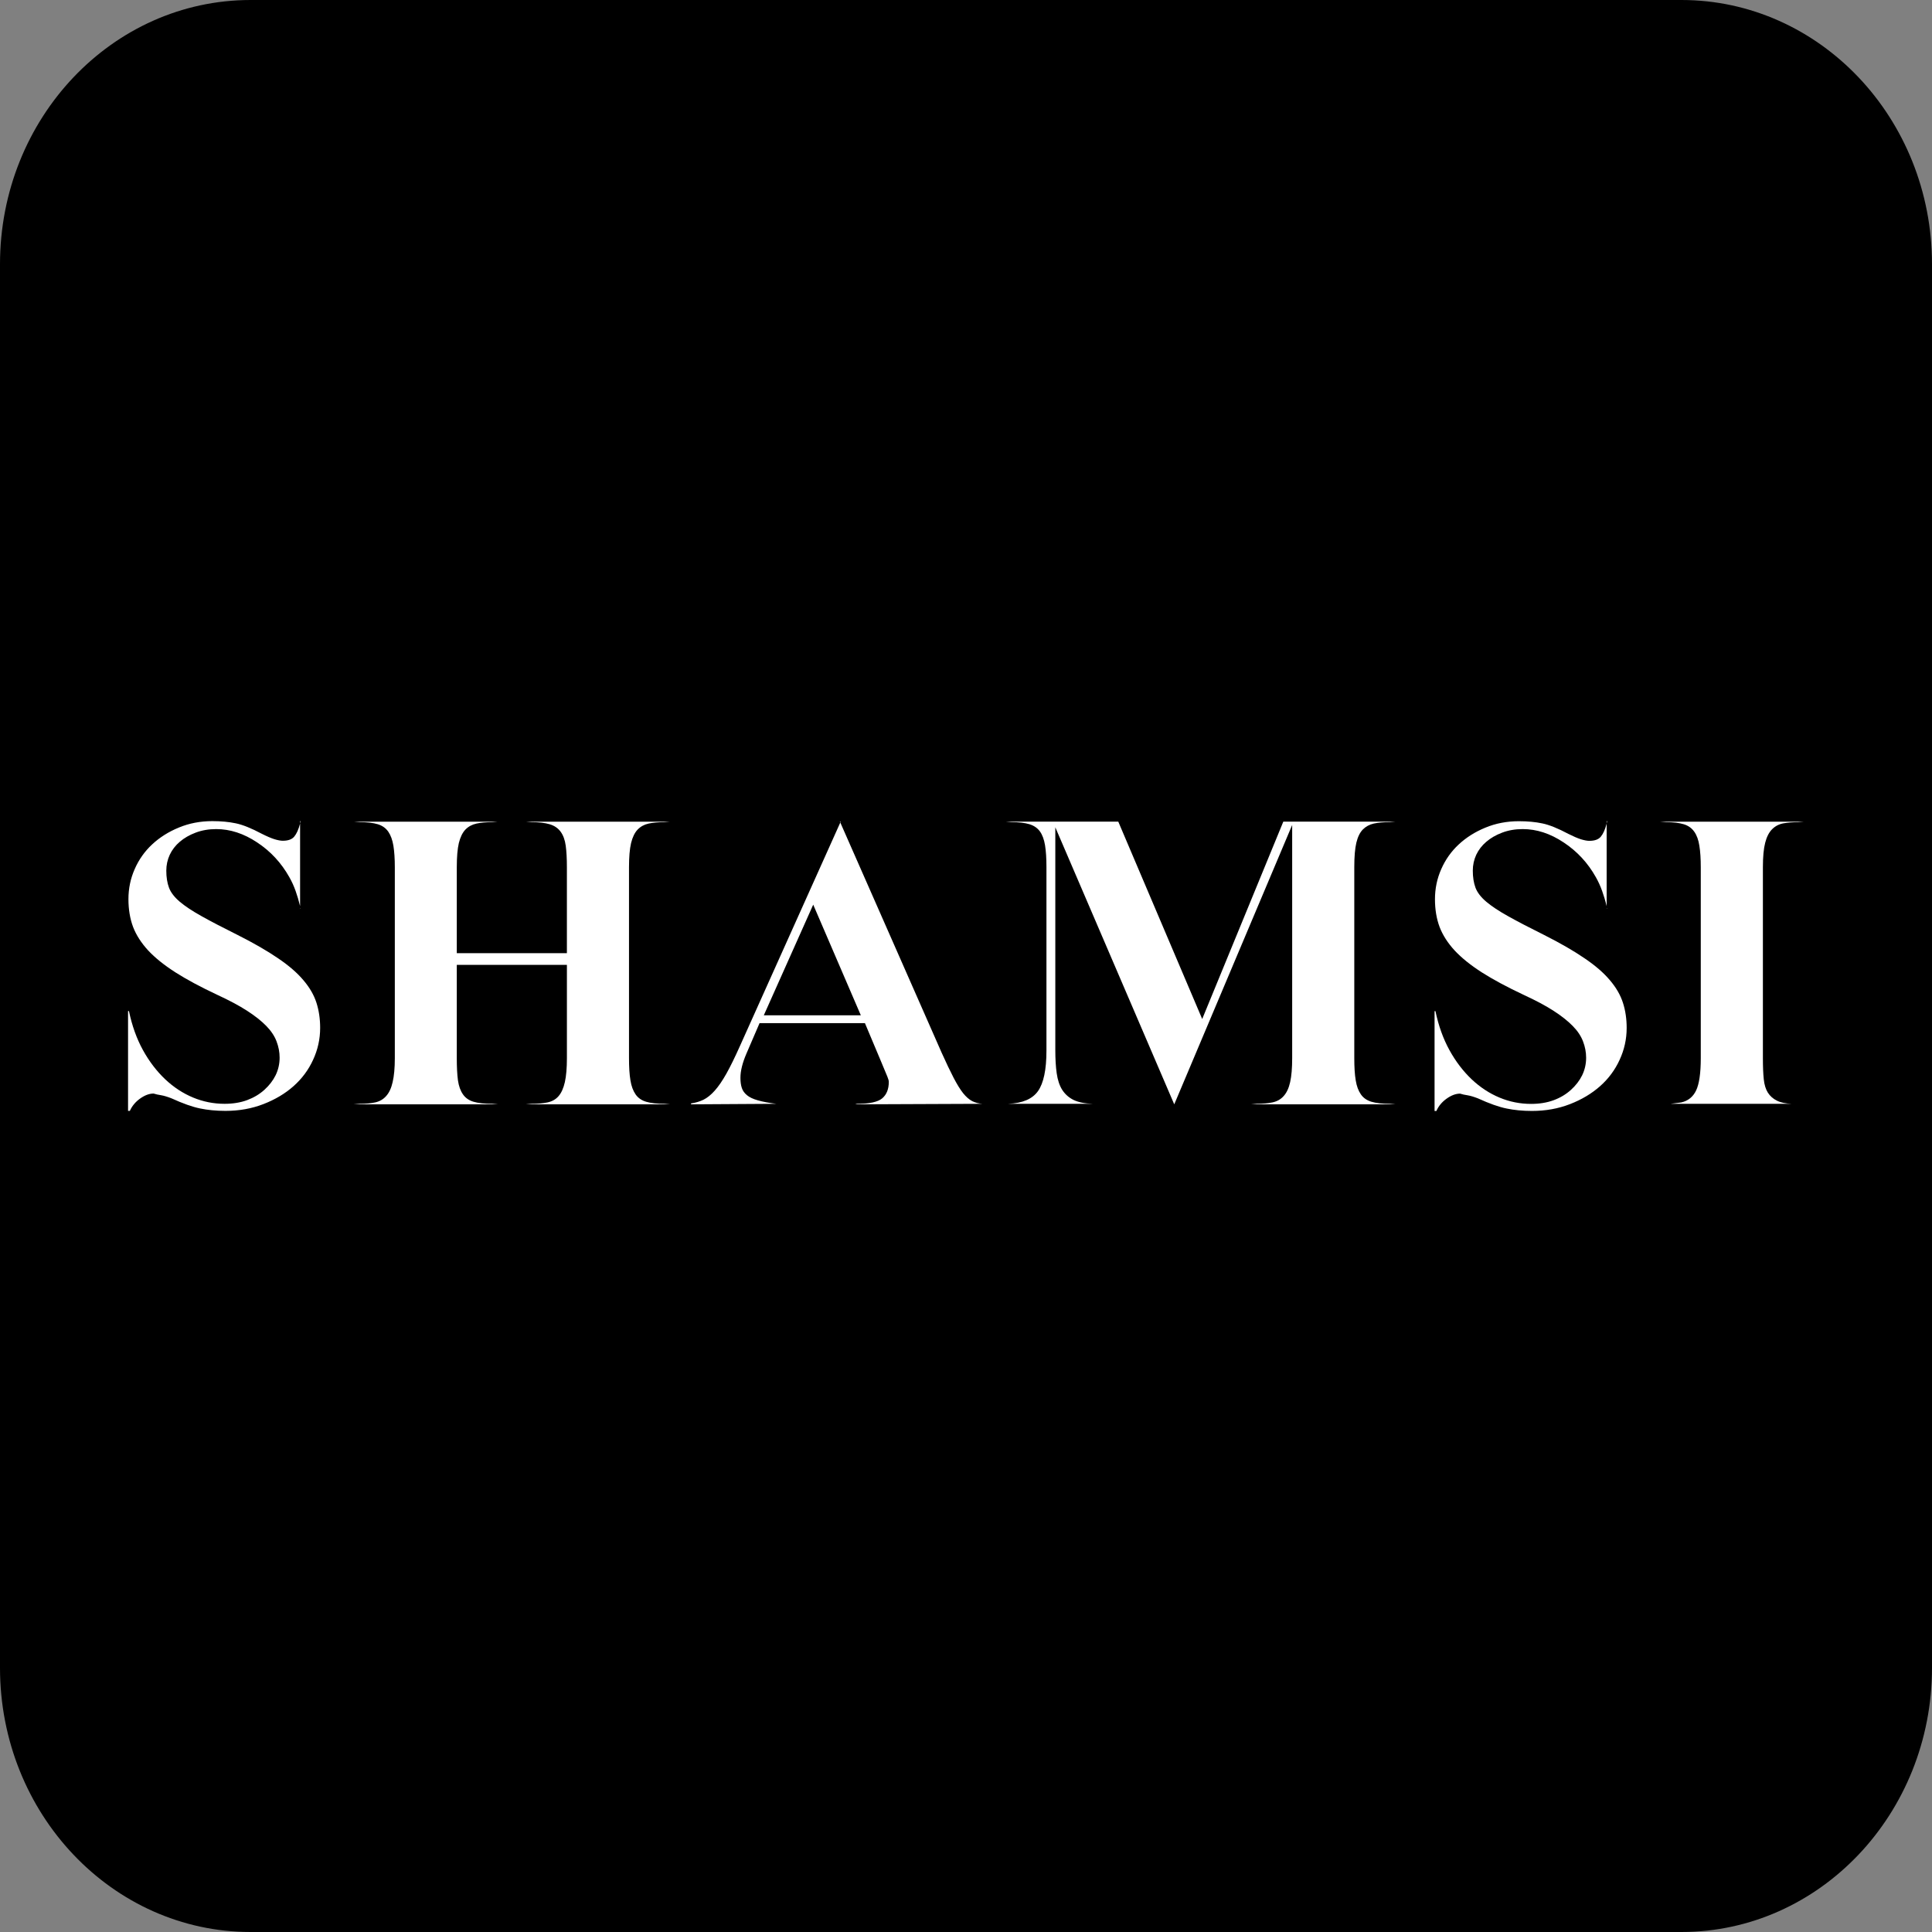 <?xml version="1.0" encoding="UTF-8"?> <svg xmlns="http://www.w3.org/2000/svg" xmlns:xlink="http://www.w3.org/1999/xlink" version="1.1" id="Layer_1" x="0px" y="0px" width="100px" height="100px" viewBox="0 0 100 100" xml:space="preserve"><rect x="0" y="0" width="100" height="100" fill="#808080" stroke="none"/> <path d="M100,86.325C100,93.877,94.191,100,87.027,100H12.973C5.808,100,0,93.877,0,86.325v-72.65C0,6.123,5.808,0,12.973,0h74.055 C94.191,0,100,6.123,100,13.675V86.325z"></path> <g> <g transform="translate(7.853, 61.891)"> <g> <path fill="#FFFFFF" d="M7.124-16.487c-0.417-0.744-0.973-1.343-1.667-1.8c-0.69-0.46-1.398-0.691-2.119-0.691 c-0.39,0-0.747,0.063-1.069,0.186c-0.319,0.12-0.591,0.278-0.817,0.472c-0.226,0.191-0.398,0.416-0.518,0.671 c-0.119,0.257-0.179,0.532-0.179,0.824c0,0.337,0.046,0.631,0.14,0.884c0.096,0.249,0.282,0.49,0.558,0.724 c0.274,0.231,0.647,0.479,1.123,0.744c0.473,0.266,1.098,0.591,1.873,0.977c0.837,0.422,1.531,0.822,2.086,1.202 c0.558,0.377,0.996,0.756,1.315,1.136c0.322,0.377,0.548,0.768,0.677,1.17C8.653-9.592,8.718-9.158,8.718-8.69 c0,0.582-0.123,1.133-0.365,1.654C8.114-6.512,7.776-6.06,7.343-5.674C6.908-5.288,6.388-4.978,5.783-4.744 C5.179-4.509,4.524-4.392,3.816-4.392c-0.483,0-0.922-0.044-1.315-0.126C2.106-4.598,1.613-4.772,1.02-5.043 C0.807-5.125,0.628-5.179,0.482-5.203c-0.143-0.021-0.271-0.05-0.385-0.086c-0.222,0-0.455,0.086-0.698,0.259 C-0.84-4.86-1.017-4.647-1.132-4.392h-0.093v-5.167h0.046c0.159,0.757,0.4,1.431,0.724,2.019 c0.322,0.584,0.706,1.088,1.149,1.509c0.441,0.416,0.925,0.732,1.448,0.949C2.663-4.866,3.207-4.758,3.77-4.758 c0.433,0,0.823-0.063,1.169-0.191c0.345-0.129,0.641-0.306,0.89-0.531c0.252-0.227,0.447-0.479,0.585-0.758 c0.136-0.282,0.206-0.586,0.206-0.91c0-0.287-0.054-0.568-0.16-0.844C6.357-8.266,6.18-8.532,5.929-8.789 c-0.25-0.255-0.578-0.518-0.99-0.783c-0.409-0.266-0.927-0.541-1.554-0.831c-0.855-0.401-1.573-0.787-2.152-1.155 c-0.581-0.372-1.053-0.75-1.415-1.136c-0.358-0.389-0.621-0.797-0.784-1.222c-0.159-0.429-0.239-0.907-0.239-1.435 c0-0.548,0.108-1.069,0.326-1.561c0.216-0.492,0.518-0.917,0.903-1.275c0.389-0.362,0.85-0.653,1.381-0.871 c0.531-0.22,1.109-0.332,1.733-0.332c0.452,0,0.854,0.038,1.209,0.113c0.354,0.071,0.805,0.252,1.355,0.544 c0.256,0.129,0.473,0.223,0.651,0.279c0.175,0.053,0.32,0.08,0.431,0.08c0.274,0,0.472-0.07,0.591-0.212 c0.123-0.146,0.226-0.373,0.305-0.678v4.371v-0.1c-0.066-0.274-0.144-0.534-0.232-0.783C7.36-16.024,7.252-16.262,7.124-16.487z M7.681-19.39v0.126l0.027-0.126H7.681z M7.708-14.873v-0.02l-0.027,0.02H7.708z"></path> </g> </g> </g> <g> <g transform="translate(36.988, 61.891)"> <g> <path fill="#FFFFFF" d="M-13.345-11.951v4.829c0,0.464,0.02,0.848,0.06,1.149c0.043,0.297,0.129,0.537,0.259,0.724 c0.128,0.186,0.312,0.315,0.551,0.385c0.243,0.072,0.566,0.105,0.97,0.105l0.286,0.027h-7.459l0.313-0.027 c0.306,0,0.571-0.022,0.797-0.072c0.226-0.049,0.414-0.156,0.564-0.325c0.154-0.169,0.268-0.409,0.339-0.725 c0.074-0.313,0.113-0.728,0.113-1.241v-9.877c0-0.446-0.025-0.818-0.073-1.116c-0.05-0.3-0.138-0.544-0.266-0.73 c-0.13-0.186-0.311-0.314-0.545-0.385c-0.231-0.07-0.542-0.106-0.93-0.106l-0.313-0.026h7.459l-0.286,0.026 c-0.324,0-0.598,0.025-0.823,0.073c-0.226,0.05-0.417,0.153-0.571,0.312c-0.151,0.159-0.264,0.392-0.339,0.697 c-0.071,0.306-0.106,0.724-0.106,1.255v4.444h5.699v-4.444c0-0.446-0.02-0.818-0.06-1.116c-0.04-0.3-0.129-0.544-0.266-0.73 c-0.138-0.186-0.329-0.314-0.571-0.385c-0.239-0.07-0.552-0.106-0.937-0.106l-0.292-0.026h7.466l-0.292,0.026 c-0.324,0-0.598,0.025-0.824,0.073c-0.223,0.05-0.41,0.153-0.564,0.312c-0.151,0.159-0.264,0.392-0.338,0.697 c-0.072,0.306-0.107,0.724-0.107,1.255v9.877c0,0.464,0.023,0.848,0.074,1.149c0.048,0.297,0.136,0.537,0.265,0.724 c0.128,0.186,0.313,0.315,0.552,0.385c0.243,0.072,0.558,0.105,0.943,0.105l0.292,0.027h-7.466l0.292-0.027 c0.322,0,0.6-0.022,0.831-0.072c0.234-0.049,0.425-0.156,0.571-0.325c0.146-0.169,0.254-0.409,0.326-0.725 c0.07-0.313,0.106-0.728,0.106-1.241v-4.829H-13.345z"></path> </g> </g> </g> <g> <g transform="translate(78.732, 61.891)"> <g> <path fill="#FFFFFF" d="M-35.238-19.317l-0.027-0.046h0.046L-35.238-19.317l5.24,11.902c0.239,0.531,0.447,0.969,0.624,1.309 c0.176,0.337,0.34,0.604,0.492,0.797c0.154,0.191,0.312,0.329,0.471,0.412c0.163,0.08,0.341,0.126,0.531,0.139l-6.589,0.027 l0.1-0.027c0.641,0,1.076-0.094,1.302-0.285c0.226-0.193,0.339-0.478,0.339-0.85c0-0.062-0.025-0.153-0.074-0.272 c-0.049-0.122-0.163-0.394-0.338-0.811l-0.824-1.959h-5.453l-0.678,1.573c-0.209,0.484-0.312,0.902-0.312,1.256 c0,0.209,0.023,0.385,0.073,0.531c0.048,0.143,0.136,0.266,0.266,0.372c0.127,0.106,0.315,0.196,0.564,0.266 c0.248,0.071,0.566,0.132,0.957,0.179l-4.417,0.027v-0.047c0.239-0.034,0.454-0.1,0.645-0.192 c0.194-0.097,0.389-0.253,0.584-0.472c0.194-0.217,0.395-0.512,0.604-0.883c0.208-0.373,0.44-0.846,0.697-1.422L-35.238-19.317z M-34.176-9.34l-2.464-5.726l-2.557,5.726H-34.176z"></path> </g> </g> </g> <g> <g transform="translate(116.443, 61.891)"> <g> <path fill="#FFFFFF" d="M-54.217-9.147l4.198-10.216h5.799l-0.292,0.026c-0.324,0-0.598,0.025-0.824,0.073 c-0.223,0.05-0.41,0.151-0.564,0.305c-0.15,0.151-0.264,0.379-0.338,0.685c-0.072,0.305-0.107,0.724-0.107,1.255v9.897 c0,0.464,0.023,0.848,0.074,1.149c0.048,0.297,0.136,0.537,0.266,0.724c0.127,0.186,0.313,0.315,0.551,0.385 c0.242,0.072,0.558,0.105,0.943,0.105l0.292,0.027h-7.458l0.285-0.027c0.305,0,0.574-0.022,0.81-0.072 c0.235-0.049,0.427-0.156,0.578-0.325c0.155-0.169,0.269-0.409,0.339-0.725c0.07-0.313,0.105-0.728,0.105-1.241v-12.069 l-6.104,14.46l-6.156-14.34v11.518c0,0.465,0.022,0.87,0.072,1.215c0.049,0.346,0.143,0.631,0.285,0.857 c0.146,0.226,0.342,0.402,0.592,0.525c0.252,0.119,0.579,0.185,0.982,0.197h-4.37c0.739-0.029,1.252-0.248,1.542-0.656 c0.291-0.412,0.438-1.109,0.438-2.093v-9.512c0-0.451-0.025-0.825-0.073-1.122c-0.05-0.3-0.138-0.54-0.266-0.717 c-0.129-0.176-0.311-0.301-0.545-0.372c-0.235-0.07-0.544-0.106-0.93-0.106l-0.286-0.026h5.818L-54.217-9.147z"></path> </g> </g> </g> <g> <g transform="translate(166.933, 61.891)"> <g> <path fill="#FFFFFF" d="M-84.331-16.487c-0.417-0.744-0.974-1.343-1.668-1.8c-0.69-0.46-1.397-0.691-2.118-0.691 c-0.391,0-0.747,0.063-1.069,0.186c-0.319,0.12-0.592,0.278-0.817,0.472c-0.226,0.191-0.398,0.416-0.519,0.671 c-0.119,0.257-0.179,0.532-0.179,0.824c0,0.337,0.047,0.631,0.14,0.884c0.096,0.249,0.282,0.49,0.558,0.724 c0.274,0.231,0.647,0.479,1.122,0.744c0.474,0.266,1.098,0.591,1.874,0.977c0.837,0.422,1.53,0.822,2.085,1.202 c0.559,0.377,0.996,0.756,1.315,1.136c0.322,0.377,0.548,0.768,0.677,1.17c0.129,0.398,0.193,0.833,0.193,1.301 c0,0.582-0.123,1.133-0.365,1.654c-0.239,0.523-0.576,0.976-1.01,1.361c-0.436,0.386-0.955,0.696-1.561,0.931 c-0.604,0.234-1.259,0.352-1.967,0.352c-0.482,0-0.922-0.044-1.314-0.126c-0.396-0.08-0.889-0.254-1.482-0.525 c-0.212-0.082-0.391-0.136-0.537-0.159c-0.143-0.021-0.271-0.05-0.385-0.086c-0.223,0-0.455,0.086-0.697,0.259 c-0.24,0.17-0.418,0.383-0.531,0.638h-0.094v-5.167h0.046c0.159,0.757,0.401,1.431,0.725,2.019 c0.322,0.584,0.706,1.088,1.149,1.509c0.441,0.416,0.924,0.732,1.447,0.949c0.521,0.217,1.064,0.324,1.627,0.324 c0.435,0,0.824-0.063,1.17-0.191s0.641-0.306,0.89-0.531c0.253-0.227,0.447-0.479,0.585-0.758 c0.136-0.282,0.206-0.586,0.206-0.91c0-0.287-0.054-0.568-0.16-0.844c-0.103-0.273-0.278-0.539-0.531-0.797 c-0.249-0.255-0.578-0.518-0.989-0.783c-0.408-0.266-0.927-0.541-1.555-0.831c-0.855-0.401-1.572-0.787-2.152-1.155 c-0.58-0.372-1.053-0.75-1.414-1.136c-0.359-0.389-0.621-0.797-0.784-1.222c-0.159-0.429-0.239-0.907-0.239-1.435 c0-0.548,0.108-1.069,0.326-1.561c0.216-0.492,0.518-0.917,0.903-1.275c0.389-0.362,0.85-0.653,1.382-0.871 c0.531-0.22,1.109-0.332,1.732-0.332c0.452,0,0.854,0.038,1.209,0.113c0.354,0.071,0.806,0.252,1.355,0.544 c0.256,0.129,0.474,0.223,0.65,0.279c0.177,0.053,0.32,0.08,0.432,0.08c0.274,0,0.473-0.07,0.592-0.212 c0.123-0.146,0.226-0.373,0.305-0.678v4.371v-0.1c-0.064-0.274-0.144-0.534-0.232-0.783 C-84.096-16.024-84.204-16.262-84.331-16.487z M-83.775-19.39v0.126l0.027-0.126H-83.775z M-83.747-14.873v-0.02l-0.027,0.02 H-83.747z"></path> </g> </g> </g> <g> <g transform="translate(196.068, 61.891)"> <g> <path fill="#FFFFFF" d="M-109.045-4.83c0.353-0.08,0.61-0.287,0.77-0.624c0.158-0.336,0.239-0.892,0.239-1.667v-9.877 c0-0.446-0.024-0.818-0.073-1.116c-0.045-0.3-0.133-0.544-0.266-0.73c-0.13-0.186-0.311-0.314-0.545-0.385 c-0.23-0.07-0.537-0.106-0.923-0.106l-0.313-0.026h7.459l-0.292,0.026c-0.289,0-0.545,0.02-0.771,0.06 c-0.226,0.04-0.422,0.143-0.585,0.305c-0.159,0.16-0.279,0.392-0.357,0.698c-0.08,0.305-0.119,0.73-0.119,1.275v9.877 c0,0.435,0.014,0.797,0.045,1.09c0.029,0.287,0.102,0.52,0.213,0.696c0.114,0.178,0.27,0.315,0.465,0.412 c0.194,0.098,0.452,0.152,0.771,0.165h-6.276L-109.045-4.83z"></path> </g> </g> </g> </svg> 